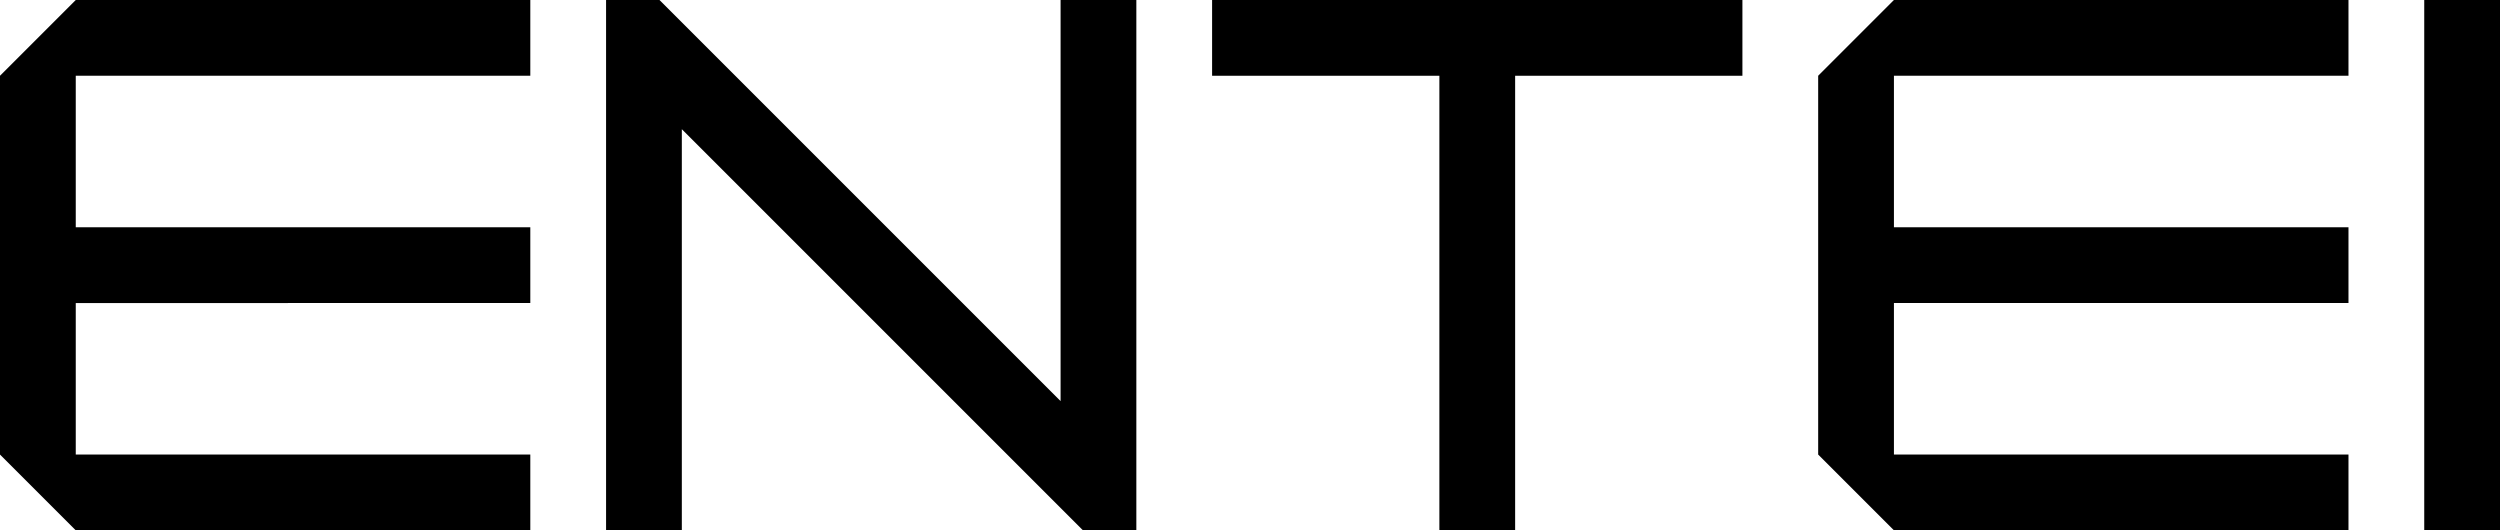 <?xml version="1.0" encoding="UTF-8"?>
<svg id="Layer_1" data-name="Layer 1" xmlns="http://www.w3.org/2000/svg" viewBox="0 0 692 146.79">
  <path d="M20.97,0h125.82v20.97H20.97v41.94h125.82v20.97H20.97v41.94h125.82v20.97H20.97L0,125.82V20.97L20.97,0Z"/>
  <path d="M188.73,35.75v111.03h-20.97V0h14.78l111.03,111.03V0h20.97v146.79h-14.78l-111.03-111.03Z"/>
  <path d="M419.39,20.97v125.82h-20.97V20.97h-62.91V0h146.79v20.97h-62.91Z"/>
  <path d="M524.24,0h125.82v20.97h-125.82v41.94h125.82v20.97h-125.82v41.94h125.82v20.97h-125.82l-20.97-20.97V20.97l20.97-20.97Z"/>
  <path d="M692,146.79h-20.97V0h20.97v146.79Z"/>
</svg>